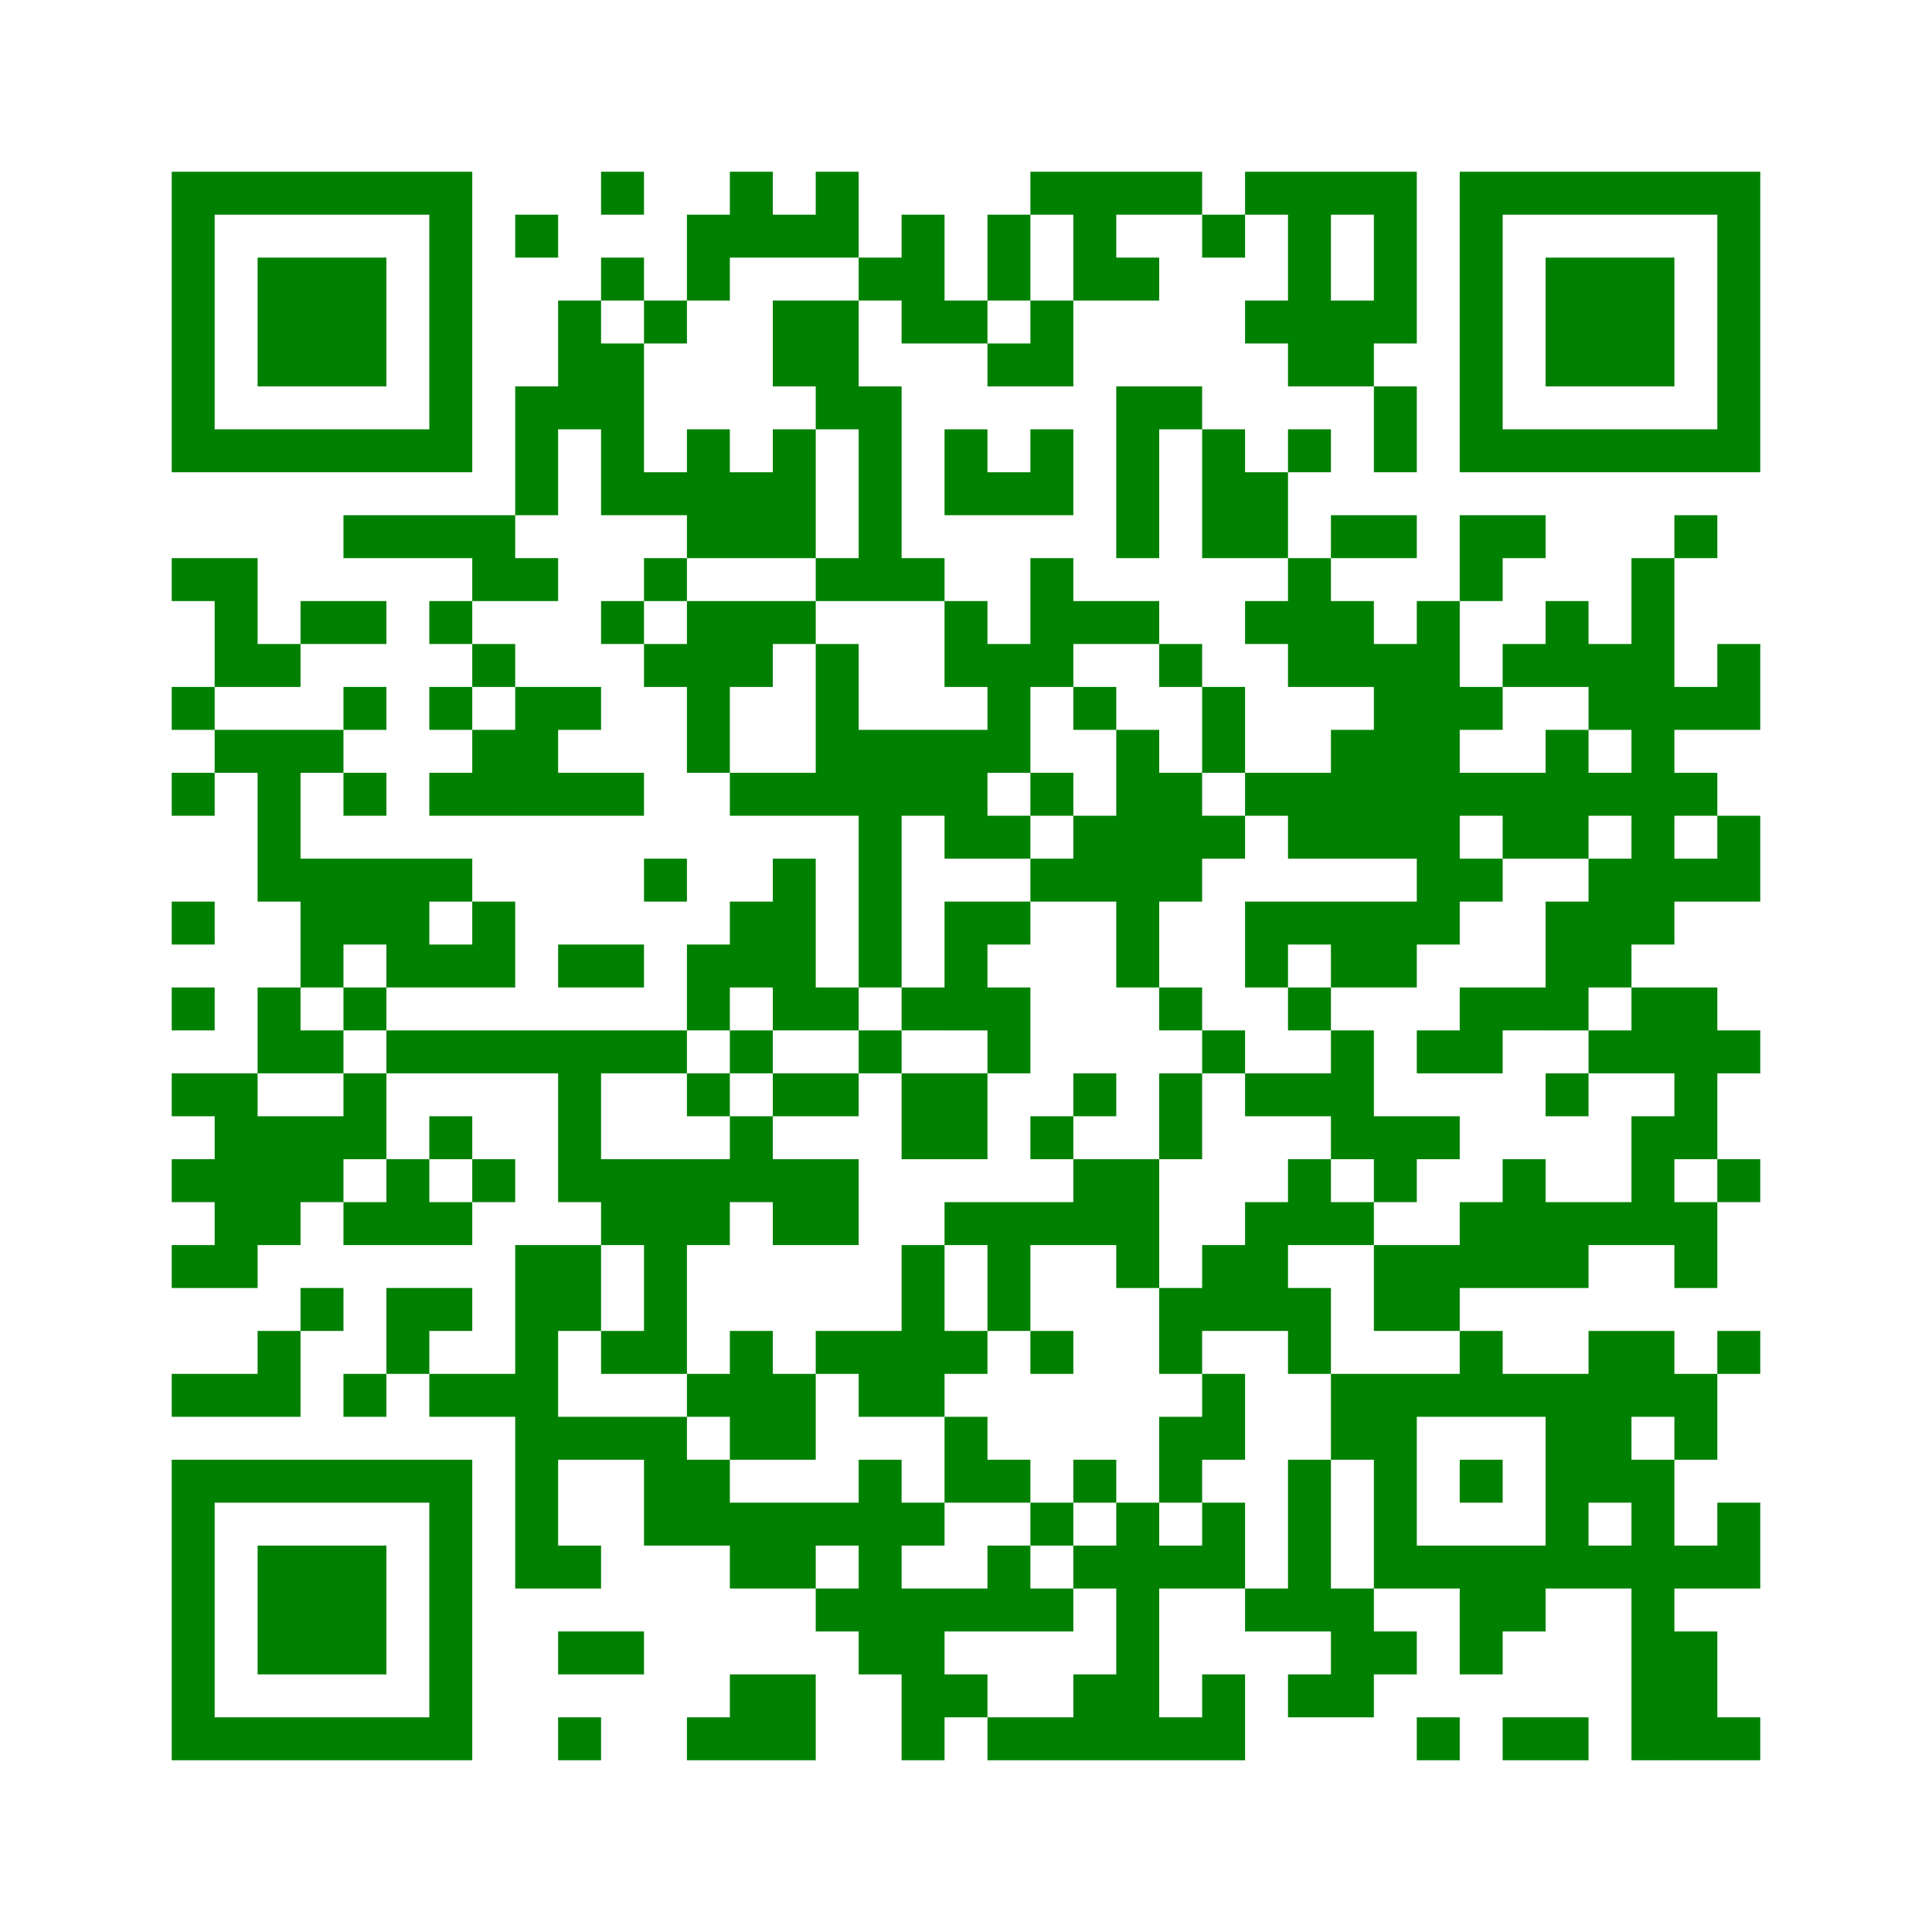 ﻿<?xml version="1.0" encoding="UTF-8"?>
<!DOCTYPE svg PUBLIC "-//W3C//DTD SVG 1.1//EN" "http://www.w3.org/Graphics/SVG/1.1/DTD/svg11.dtd">
<svg xmlns="http://www.w3.org/2000/svg" version="1.1" viewBox="0 0 45 45" stroke="none">
	<rect width="100%" height="100%" fill="white"/>
	<path d="M4,4h7v1h-7z M14,4h1v1h-1z M17,4h1v2h-1z M19,4h1v2h-1z M24,4h4v1h-4z M29,4h4v1h-4z M34,4h7v1h-7z M4,5h1v6h-1z M10,5h1v6h-1z M12,5h1v1h-1z M16,5h1v2h-1z M18,5h1v1h-1z M21,5h1v3h-1z M23,5h1v2h-1z M25,5h1v2h-1z M28,5h1v1h-1z M30,5h1v4h-1z M32,5h1v3h-1z M34,5h1v6h-1z M40,5h1v6h-1z M6,6h3v3h-3z M14,6h1v1h-1z M20,6h1v1h-1z M26,6h1v1h-1z M36,6h3v3h-3z M13,7h1v3h-1z M15,7h1v1h-1z M18,7h2v2h-2z M22,7h1v1h-1z M24,7h1v2h-1z M29,7h1v1h-1z M31,7h1v2h-1z M14,8h1v4h-1z M23,8h1v1h-1z M12,9h1v3h-1z M19,9h2v1h-2z M26,9h1v4h-1z M27,9h1v1h-1z M32,9h1v2h-1z M5,10h5v1h-5z M16,10h1v3h-1z M18,10h1v3h-1z M20,10h1v4h-1z M22,10h1v2h-1z M24,10h1v2h-1z M28,10h1v3h-1z M30,10h1v1h-1z M35,10h5v1h-5z M15,11h1v1h-1z M17,11h1v2h-1z M23,11h1v1h-1z M29,11h1v2h-1z M8,12h4v1h-4z M31,12h2v1h-2z M34,12h2v1h-2z M39,12h1v1h-1z M4,13h2v1h-2z M11,13h2v1h-2z M15,13h1v1h-1z M19,13h1v1h-1z M21,13h1v1h-1z M24,13h1v3h-1z M30,13h1v3h-1z M34,13h1v1h-1z M38,13h1v9h-1z M5,14h1v2h-1z M7,14h2v1h-2z M10,14h1v1h-1z M14,14h1v1h-1z M16,14h2v2h-2z M18,14h1v1h-1z M22,14h1v2h-1z M25,14h2v1h-2z M29,14h1v1h-1z M31,14h1v2h-1z M33,14h1v8h-1z M36,14h1v2h-1z M6,15h1v1h-1z M11,15h1v1h-1z M15,15h1v1h-1z M19,15h1v4h-1z M23,15h1v3h-1z M27,15h1v1h-1z M32,15h1v5h-1z M35,15h1v1h-1z M37,15h1v2h-1z M40,15h1v2h-1z M4,16h1v1h-1z M8,16h1v1h-1z M10,16h1v1h-1z M12,16h1v3h-1z M13,16h1v1h-1z M16,16h1v2h-1z M25,16h1v1h-1z M28,16h1v2h-1z M34,16h1v1h-1z M39,16h1v1h-1z M5,17h3v1h-3z M11,17h1v2h-1z M20,17h3v2h-3z M26,17h1v6h-1z M31,17h1v3h-1z M36,17h1v3h-1z M4,18h1v1h-1z M6,18h1v3h-1z M8,18h1v1h-1z M10,18h1v1h-1z M13,18h2v1h-2z M17,18h2v1h-2z M24,18h1v1h-1z M27,18h1v3h-1z M29,18h2v1h-2z M34,18h2v1h-2z M37,18h1v1h-1z M39,18h1v1h-1z M20,19h1v4h-1z M22,19h2v1h-2z M25,19h1v2h-1z M28,19h1v1h-1z M30,19h1v1h-1z M35,19h1v1h-1z M40,19h1v2h-1z M7,20h3v2h-3z M10,20h1v1h-1z M15,20h1v1h-1z M18,20h1v4h-1z M24,20h1v1h-1z M34,20h1v1h-1z M37,20h1v3h-1z M39,20h1v1h-1z M4,21h1v1h-1z M11,21h1v2h-1z M17,21h1v2h-1z M22,21h1v3h-1z M23,21h1v1h-1z M29,21h4v1h-4z M36,21h1v3h-1z M7,22h1v1h-1z M9,22h2v1h-2z M13,22h2v1h-2z M16,22h1v2h-1z M29,22h1v1h-1z M31,22h2v1h-2z M4,23h1v1h-1z M6,23h1v2h-1z M8,23h1v1h-1z M19,23h1v1h-1z M21,23h1v1h-1z M23,23h1v2h-1z M27,23h1v1h-1z M30,23h1v1h-1z M34,23h2v1h-2z M38,23h2v2h-2z M7,24h1v1h-1z M9,24h7v1h-7z M17,24h1v1h-1z M20,24h1v1h-1z M28,24h1v1h-1z M31,24h1v3h-1z M33,24h2v1h-2z M37,24h1v1h-1z M40,24h1v1h-1z M4,25h2v1h-2z M8,25h1v2h-1z M13,25h1v3h-1z M16,25h1v1h-1z M18,25h2v1h-2z M21,25h2v2h-2z M25,25h1v1h-1z M27,25h1v2h-1z M29,25h2v1h-2z M36,25h1v1h-1z M39,25h1v2h-1z M5,26h3v2h-3z M10,26h1v1h-1z M17,26h1v2h-1z M24,26h1v1h-1z M32,26h2v1h-2z M38,26h1v3h-1z M4,27h1v1h-1z M9,27h1v2h-1z M11,27h1v1h-1z M14,27h3v2h-3z M18,27h2v2h-2z M25,27h2v2h-2z M30,27h1v2h-1z M32,27h1v1h-1z M35,27h1v3h-1z M40,27h1v1h-1z M5,28h2v1h-2z M8,28h1v1h-1z M10,28h1v1h-1z M22,28h3v1h-3z M29,28h1v3h-1z M31,28h1v1h-1z M34,28h1v2h-1z M36,28h2v1h-2z M39,28h1v2h-1z M4,29h2v1h-2z M12,29h1v8h-1z M13,29h1v2h-1z M15,29h1v3h-1z M21,29h1v4h-1z M23,29h1v2h-1z M26,29h1v1h-1z M28,29h1v2h-1z M32,29h2v2h-2z M36,29h1v1h-1z M7,30h1v1h-1z M9,30h2v1h-2z M27,30h1v2h-1z M30,30h1v2h-1z M6,31h1v2h-1z M9,31h1v1h-1z M14,31h1v1h-1z M17,31h1v3h-1z M19,31h2v1h-2z M22,31h1v1h-1z M24,31h1v1h-1z M34,31h1v2h-1z M37,31h2v2h-2z M40,31h1v1h-1z M4,32h2v1h-2z M8,32h1v1h-1z M10,32h2v1h-2z M16,32h1v1h-1z M18,32h1v2h-1z M20,32h1v1h-1z M28,32h1v2h-1z M31,32h2v2h-2z M33,32h1v1h-1z M35,32h2v1h-2z M39,32h1v2h-1z M13,33h3v1h-3z M22,33h1v2h-1z M27,33h1v2h-1z M36,33h2v2h-2z M4,34h7v1h-7z M15,34h2v2h-2z M20,34h1v5h-1z M23,34h1v1h-1z M25,34h1v1h-1z M30,34h1v4h-1z M32,34h1v3h-1z M34,34h1v1h-1z M38,34h1v7h-1z M4,35h1v6h-1z M10,35h1v6h-1z M17,35h2v2h-2z M19,35h1v1h-1z M21,35h1v1h-1z M24,35h1v1h-1z M26,35h1v6h-1z M28,35h1v2h-1z M36,35h1v2h-1z M40,35h1v2h-1z M6,36h3v3h-3z M13,36h1v1h-1z M23,36h1v2h-1z M25,36h1v1h-1z M27,36h1v1h-1z M33,36h3v1h-3z M37,36h1v1h-1z M39,36h1v1h-1z M19,37h1v1h-1z M21,37h1v4h-1z M22,37h1v1h-1z M24,37h1v1h-1z M29,37h1v1h-1z M31,37h1v3h-1z M34,37h2v1h-2z M13,38h2v1h-2z M32,38h1v1h-1z M34,38h1v1h-1z M39,38h1v3h-1z M17,39h2v2h-2z M22,39h1v1h-1z M25,39h1v2h-1z M28,39h1v2h-1z M30,39h1v1h-1z M5,40h5v1h-5z M13,40h1v1h-1z M16,40h1v1h-1z M23,40h2v1h-2z M27,40h1v1h-1z M33,40h1v1h-1z M35,40h2v1h-2z M40,40h1v1h-1z" fill="green"/>
</svg>
